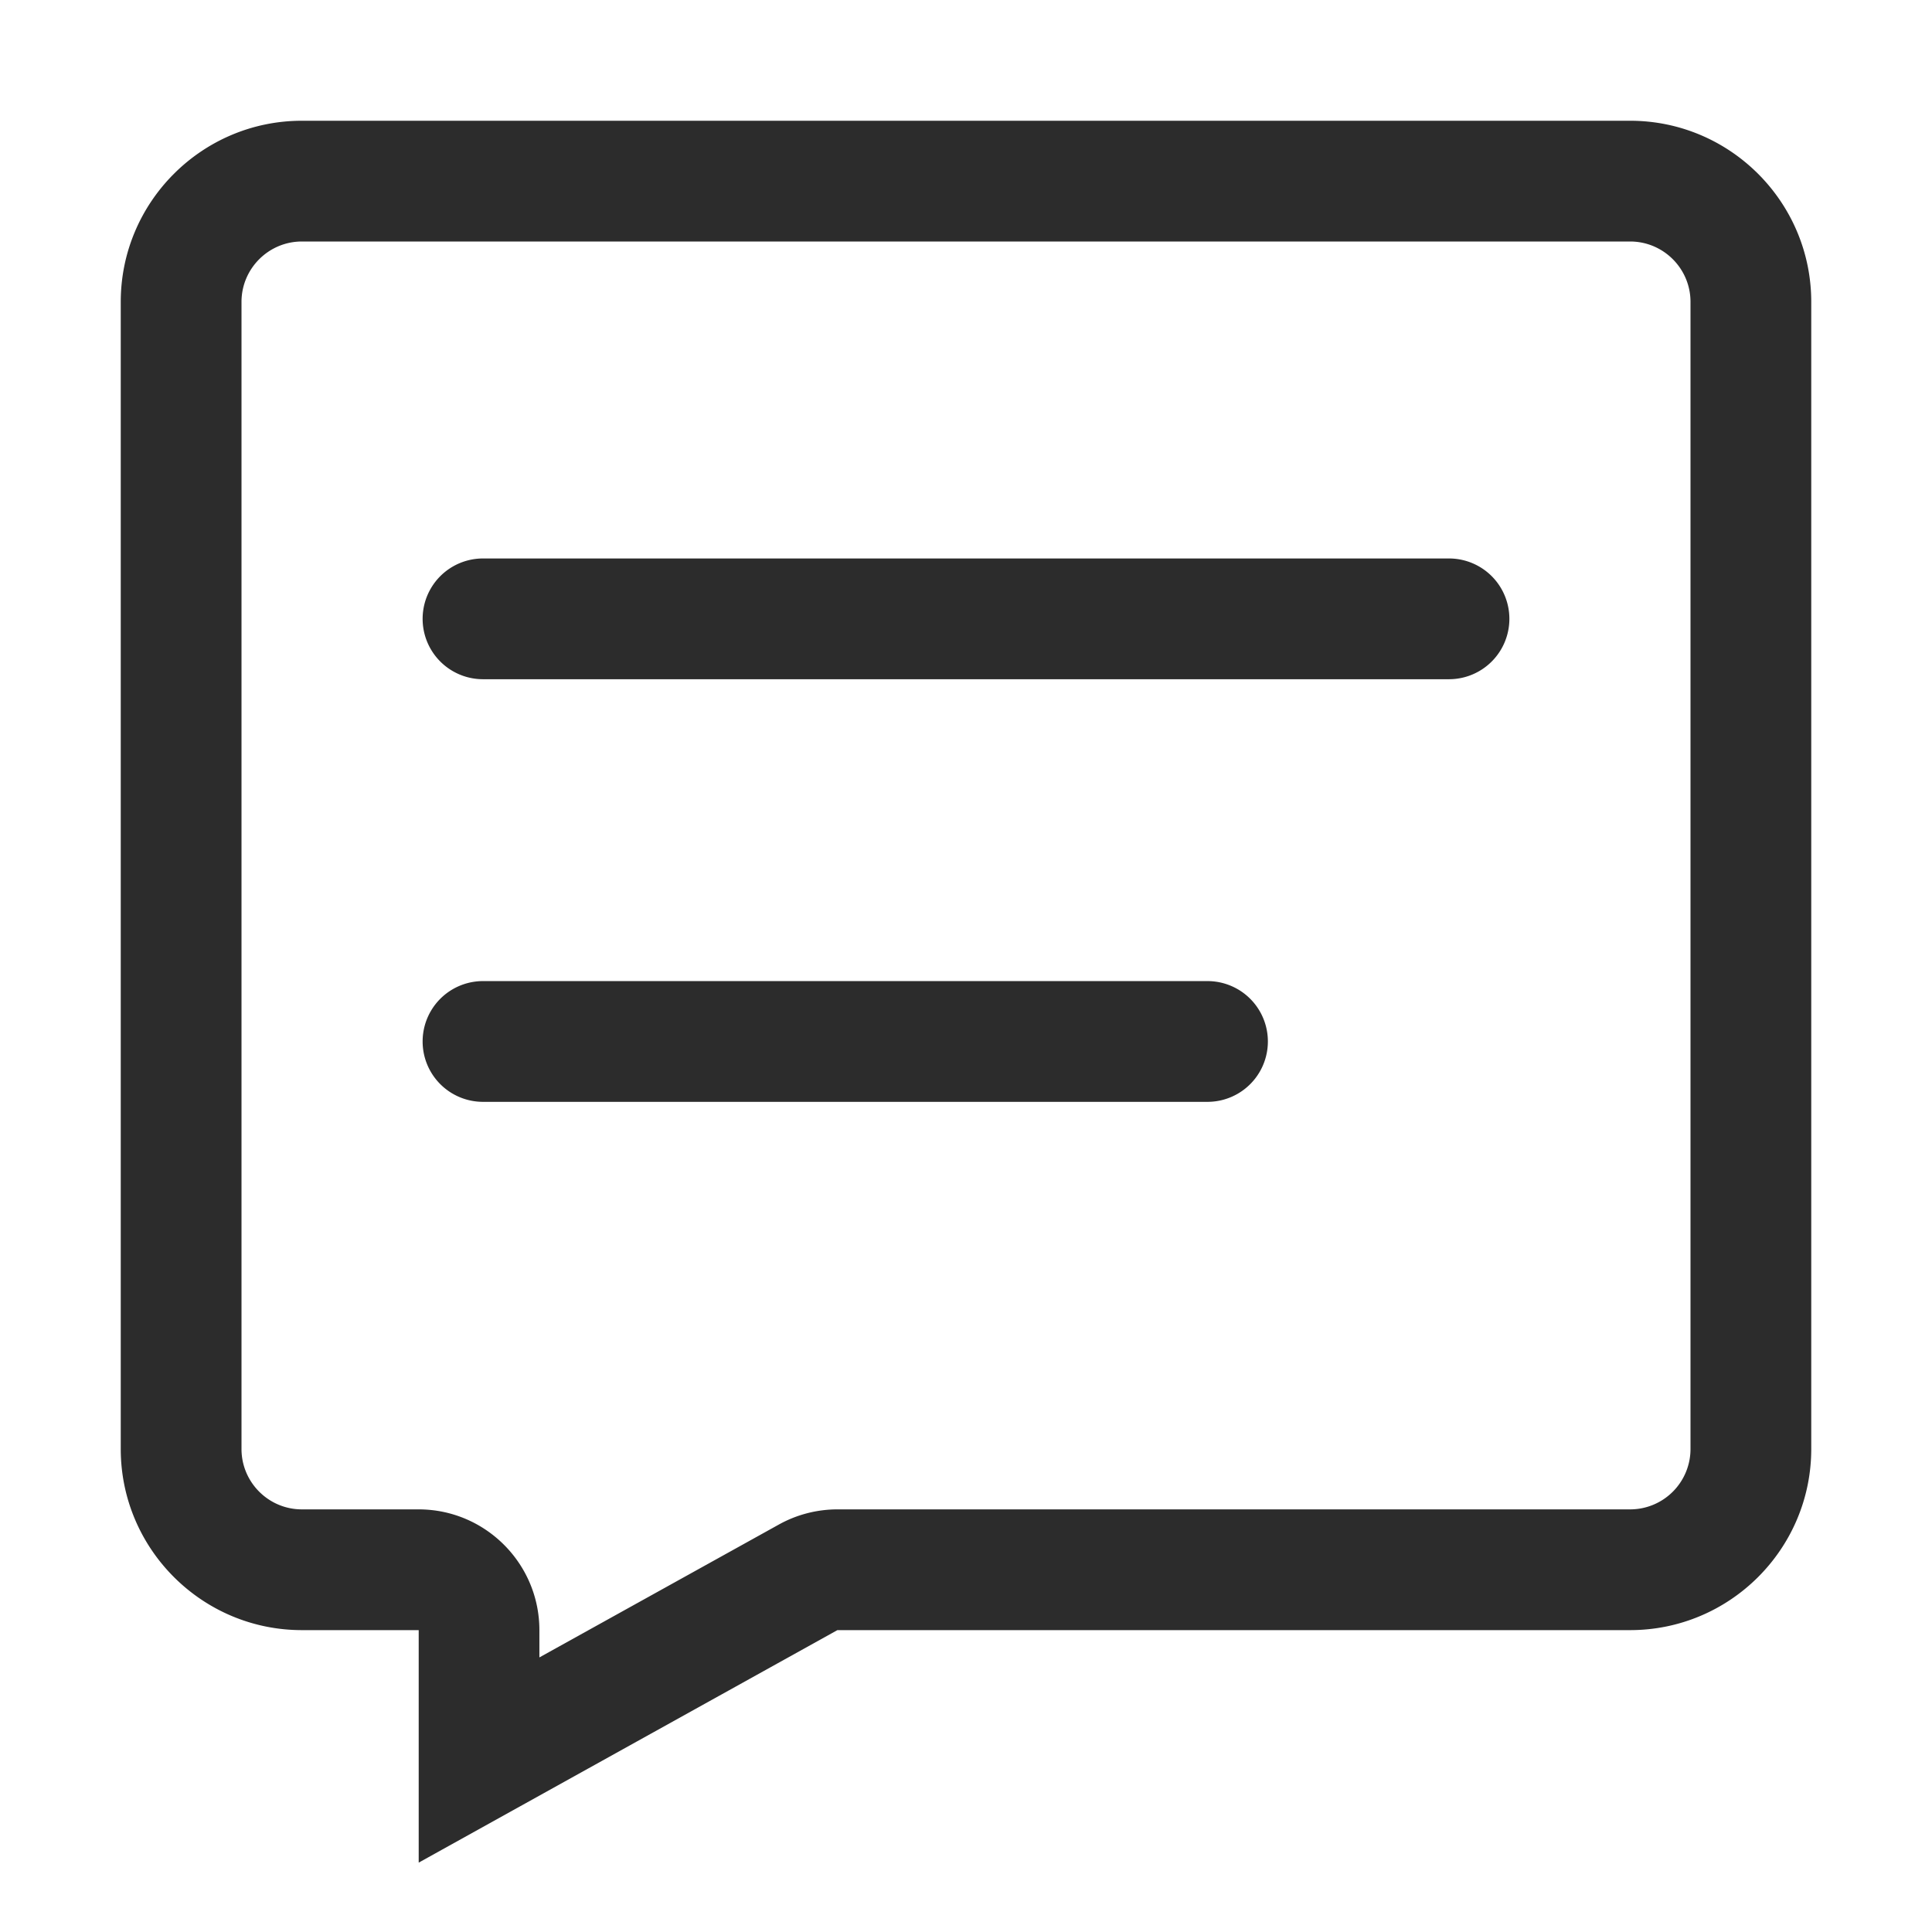 <svg t="1687972911561" class="icon" viewBox="0 0 1024 1024" version="1.1" xmlns="http://www.w3.org/2000/svg" p-id="6986" width="200" height="200"><path d="M864 64H160C107.072 64 64 107.072 64 160v608c0 52.928 43.072 96 96 96h61.92v123.232L443.84 864H864c52.928 0 96-43.072 96-96V160c0-52.928-43.072-96-96-96z m32 704a32 32 0 0 1-32 32H443.84c-10.912 0-21.664 2.816-31.072 8.064l-126.88 70.4V864c0-35.296-28.704-64-64-64H160c-17.632 0-32-14.336-32-32V160c0-17.632 14.368-32 32-32h704c17.664 0 32 14.368 32 32v608z" p-id="6987" fill="#2c2c2c"></path><path d="M640 520H256a32 32 0 1 0 0 64h384a32 32 0 1 0 0-64zM768 296H256a32 32 0 0 0 0 64h512a32 32 0 1 0 0-64z" p-id="6988" fill="#2c2c2c"></path></svg>